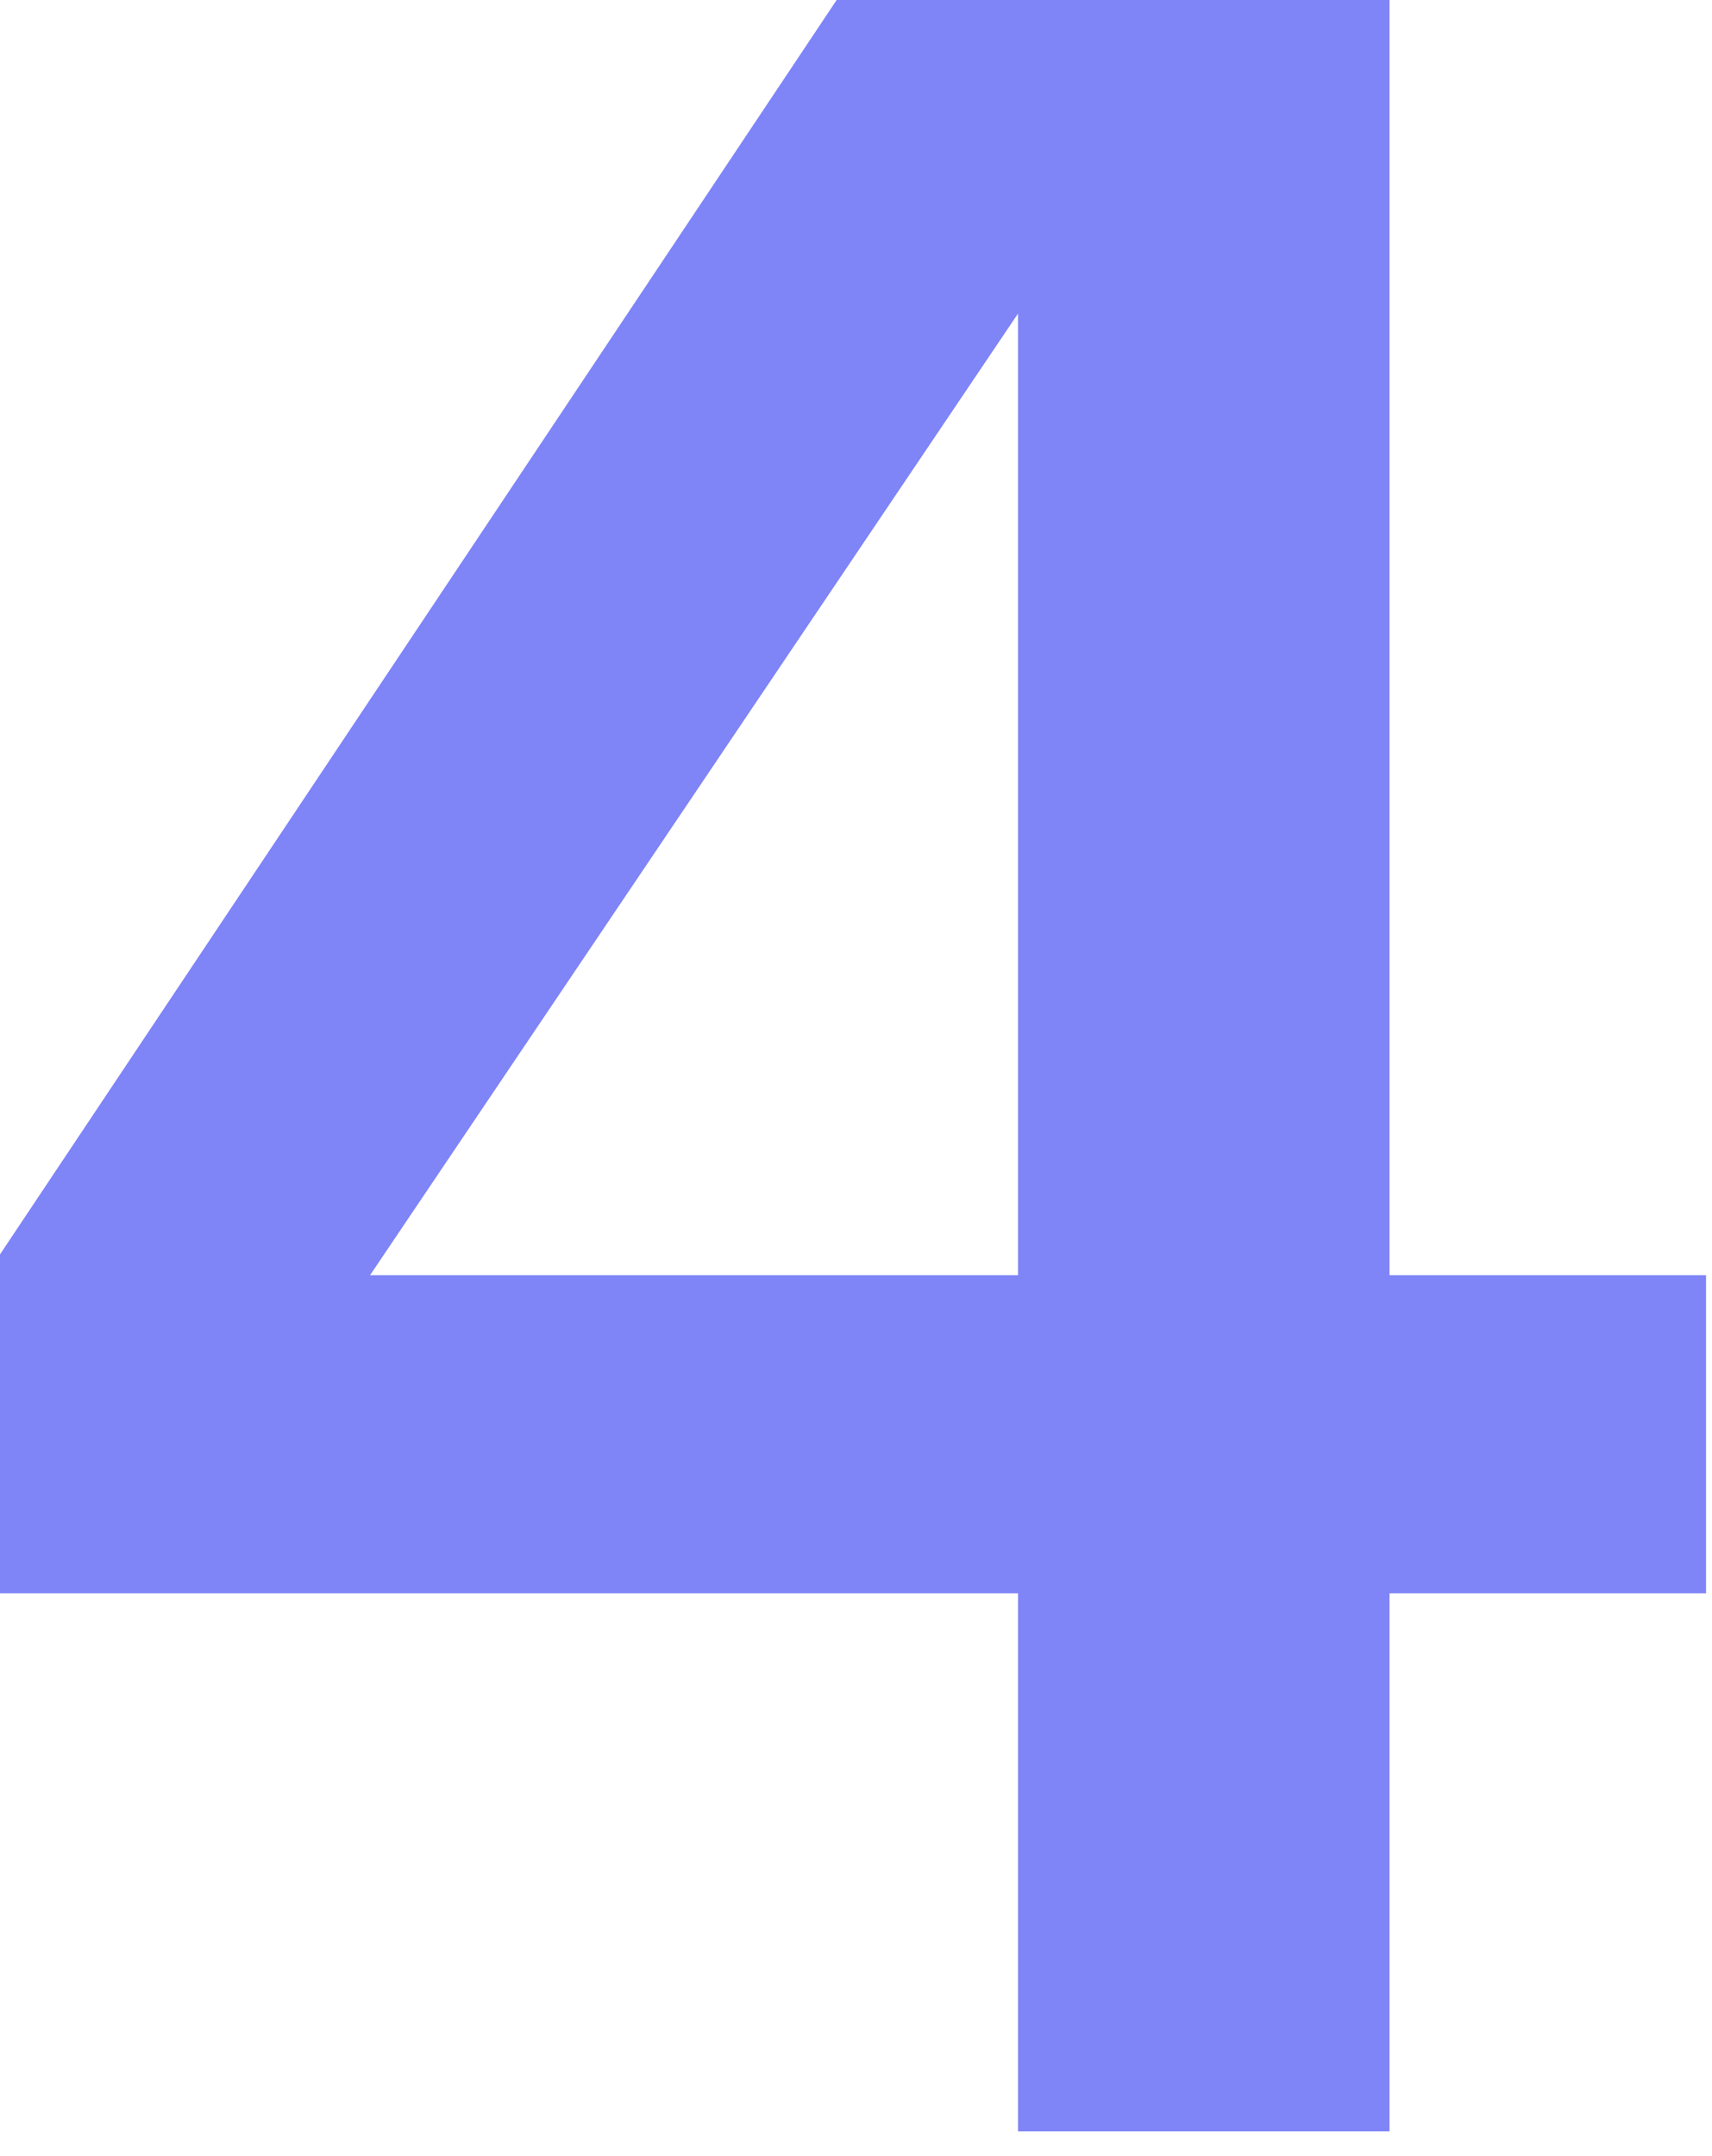 <svg width="27" height="34" viewBox="0 0 27 34" fill="none" xmlns="http://www.w3.org/2000/svg">
<path d="M16.055 25.125H0V19.781L13.195 0H21.914V20.109H26.906V25.125H21.914V33.609H16.055V25.125ZM16.055 14.414V4.945L5.836 20.109H12.609H16.055V14.414Z" fill="#7F84F6"/>
</svg>
